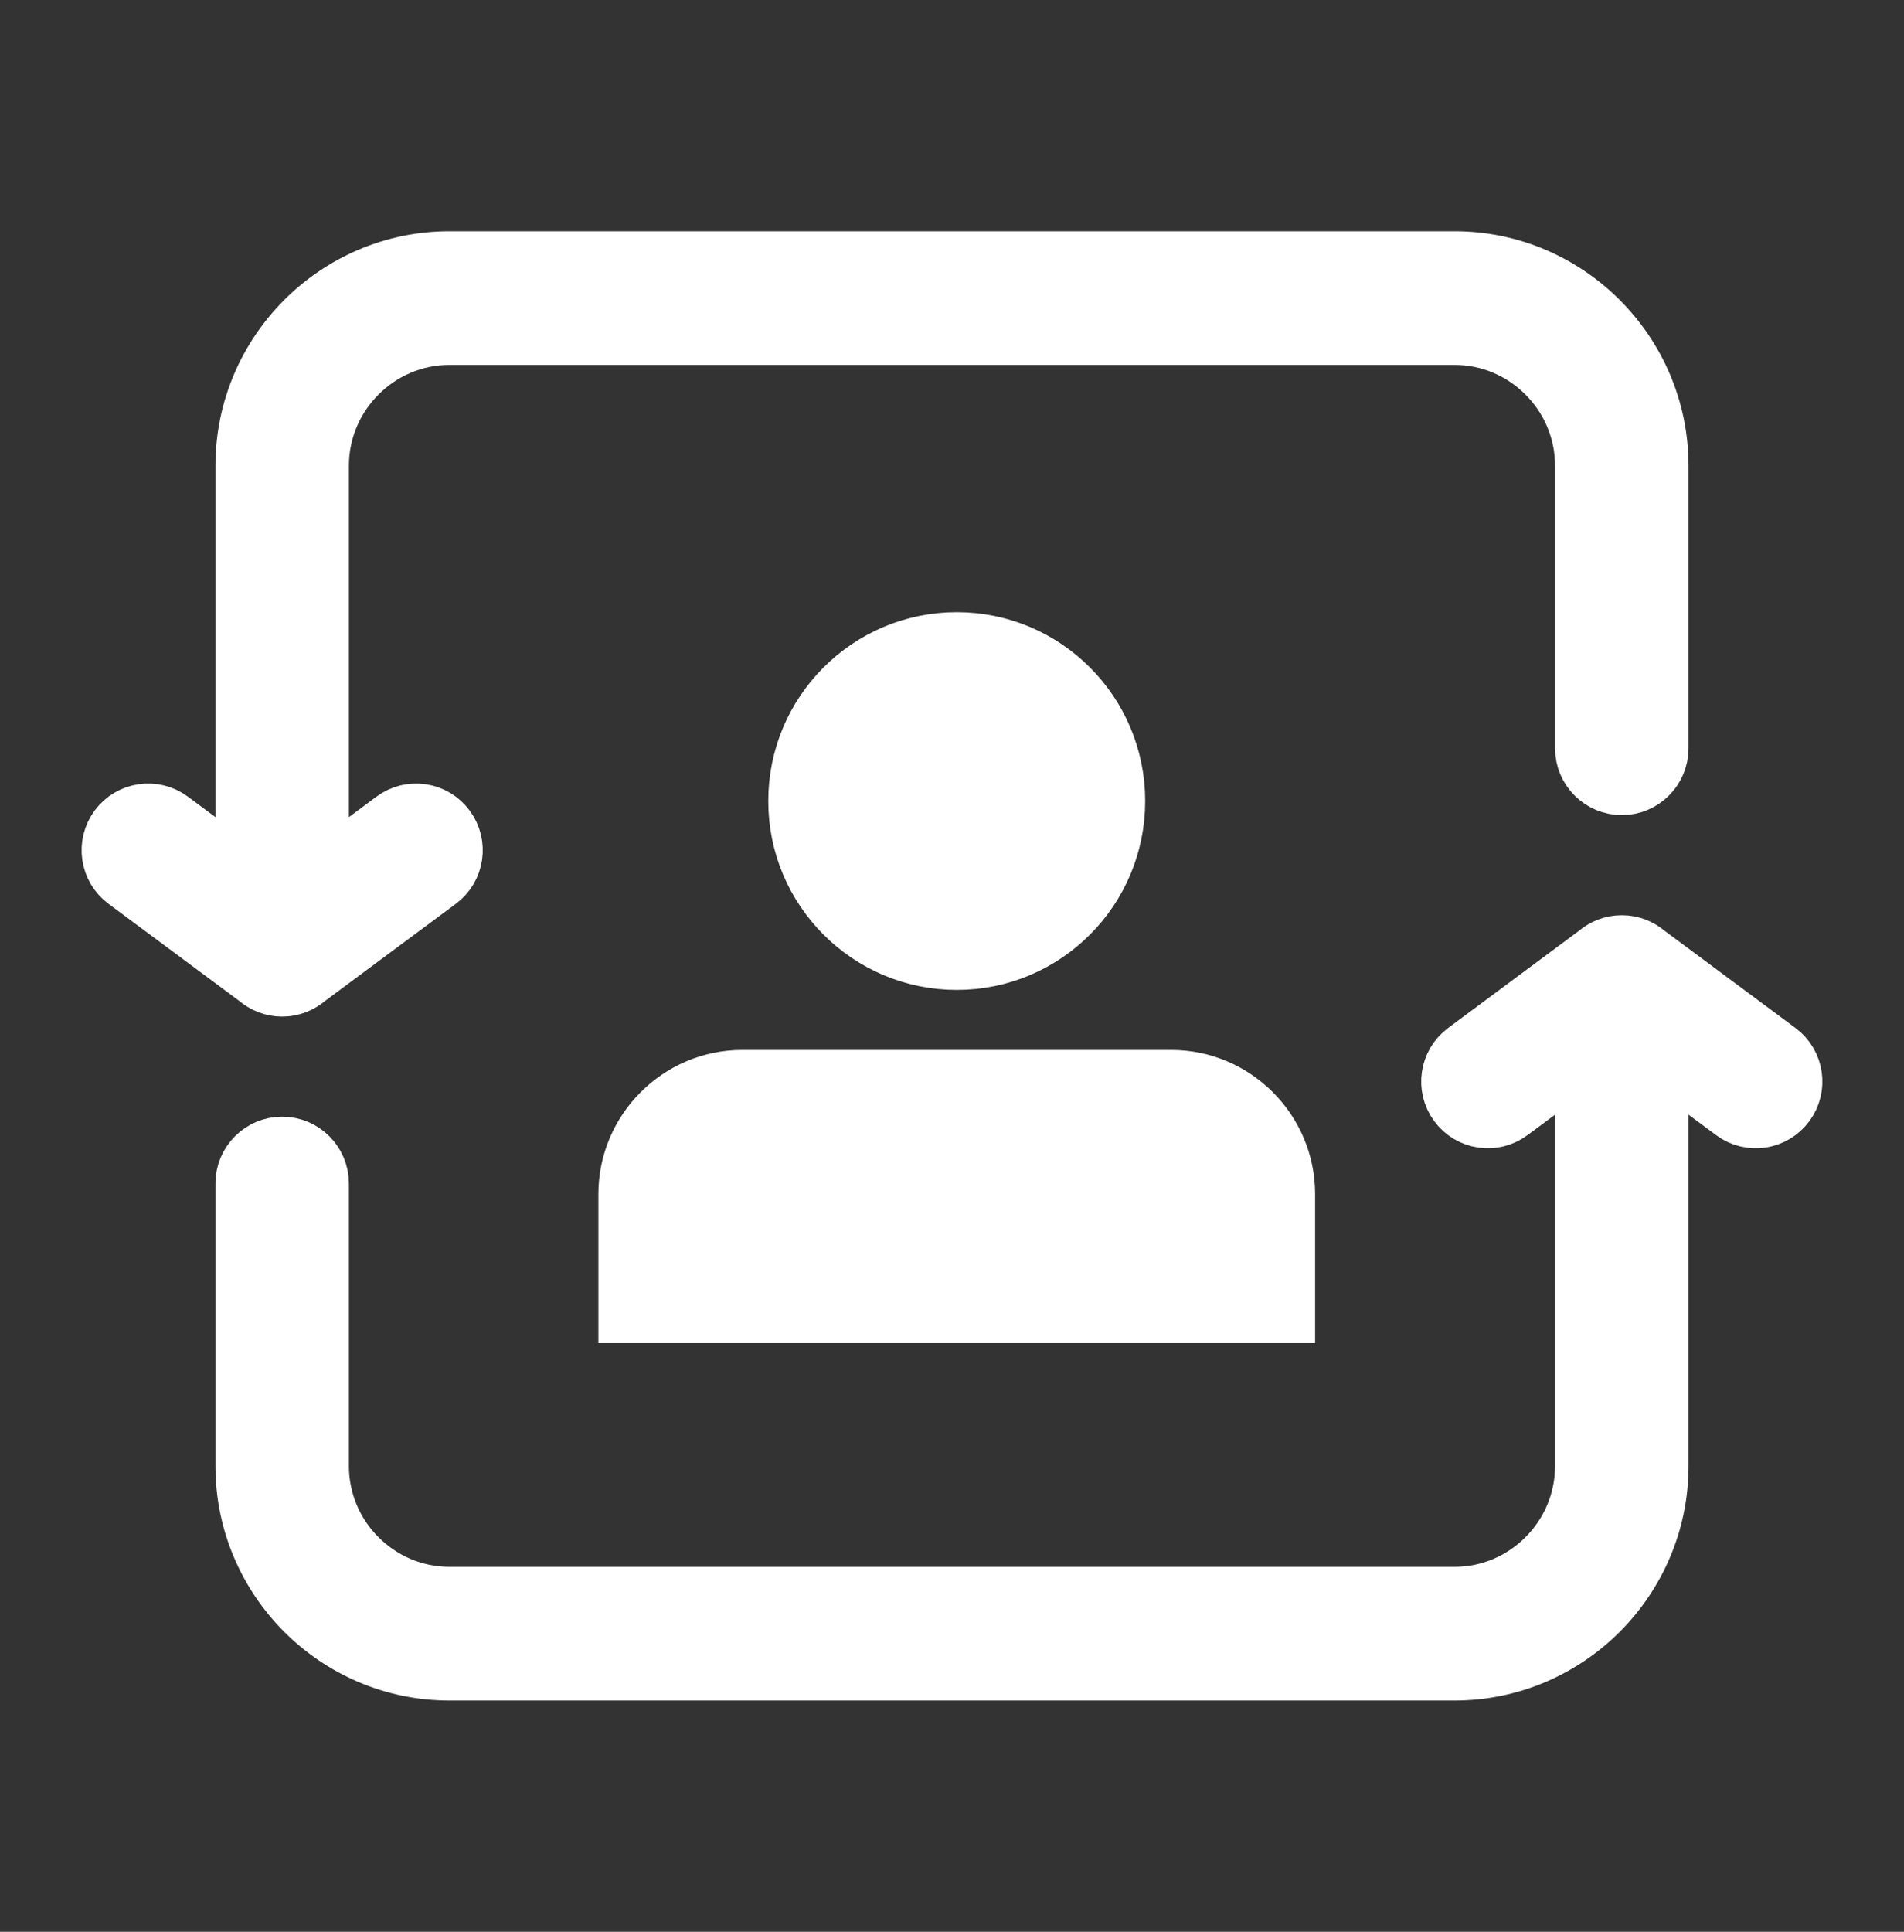 <svg width="70" height="71" viewBox="0 0 70 71" fill="none" xmlns="http://www.w3.org/2000/svg"><rect x="0" y="0" width="70" height="71" fill="#333333" stroke="none"/><path d="M58.671 34.996C58.927 34.773 59.261 34.638 59.626 34.638C59.991 34.638 60.324 34.773 60.58 34.996L65.414 38.584C66.057 39.062 66.192 39.971 65.715 40.615C65.238 41.26 64.331 41.395 63.688 40.917L61.079 38.98V53.883C61.079 55.979 60.224 57.884 58.848 59.264C57.471 60.643 55.57 61.5 53.479 61.5H16.521C14.43 61.5 12.529 60.643 11.152 59.264C9.776 57.884 8.921 55.979 8.921 53.883V43.498C8.921 42.694 9.572 42.042 10.374 42.042C11.177 42.042 11.828 42.694 11.828 43.498V53.883C11.828 55.175 12.356 56.351 13.207 57.204C14.059 58.057 15.232 58.587 16.521 58.587H53.479C54.768 58.587 55.941 58.057 56.793 57.204C57.644 56.351 58.172 55.175 58.172 53.883V38.98L55.563 40.917C54.92 41.395 54.012 41.26 53.536 40.615C53.06 39.971 53.194 39.062 53.837 38.584L58.671 34.996ZM4.586 32.416C3.943 31.939 3.809 31.029 4.285 30.385C4.761 29.741 5.669 29.606 6.312 30.083L8.921 32.02V17.117C8.921 15.021 9.776 13.117 11.152 11.737C12.529 10.357 14.43 9.5 16.521 9.5H53.479C55.57 9.5 57.471 10.357 58.848 11.737C60.224 13.117 61.079 15.021 61.079 17.117V27.502C61.079 28.306 60.428 28.959 59.626 28.959C58.823 28.959 58.172 28.306 58.172 27.502V17.117C58.172 15.825 57.644 14.649 56.793 13.796C55.942 12.943 54.768 12.413 53.479 12.413H16.521C15.232 12.413 14.058 12.943 13.207 13.796C12.356 14.649 11.828 15.825 11.828 17.117V32.02L14.437 30.083C15.08 29.606 15.988 29.741 16.464 30.385C16.94 31.029 16.806 31.939 16.163 32.416L11.328 36.005C11.073 36.227 10.739 36.363 10.374 36.363C10.009 36.363 9.676 36.227 9.42 36.005L4.586 32.416Z" fill="white" stroke="white" stroke-width="2"/><path d="M27.287 39.589H43.063C45.421 39.589 47.35 41.522 47.35 43.885V48.364H23V43.885C23 41.522 24.929 39.589 27.287 39.589ZM35.175 23.5C31.901 23.5 29.246 26.16 29.246 29.442C29.246 32.723 31.901 35.383 35.175 35.383C38.449 35.383 41.103 32.723 41.103 29.442C41.103 26.16 38.449 23.5 35.175 23.5Z" fill="white" stroke="white" stroke-width="2"/></svg>